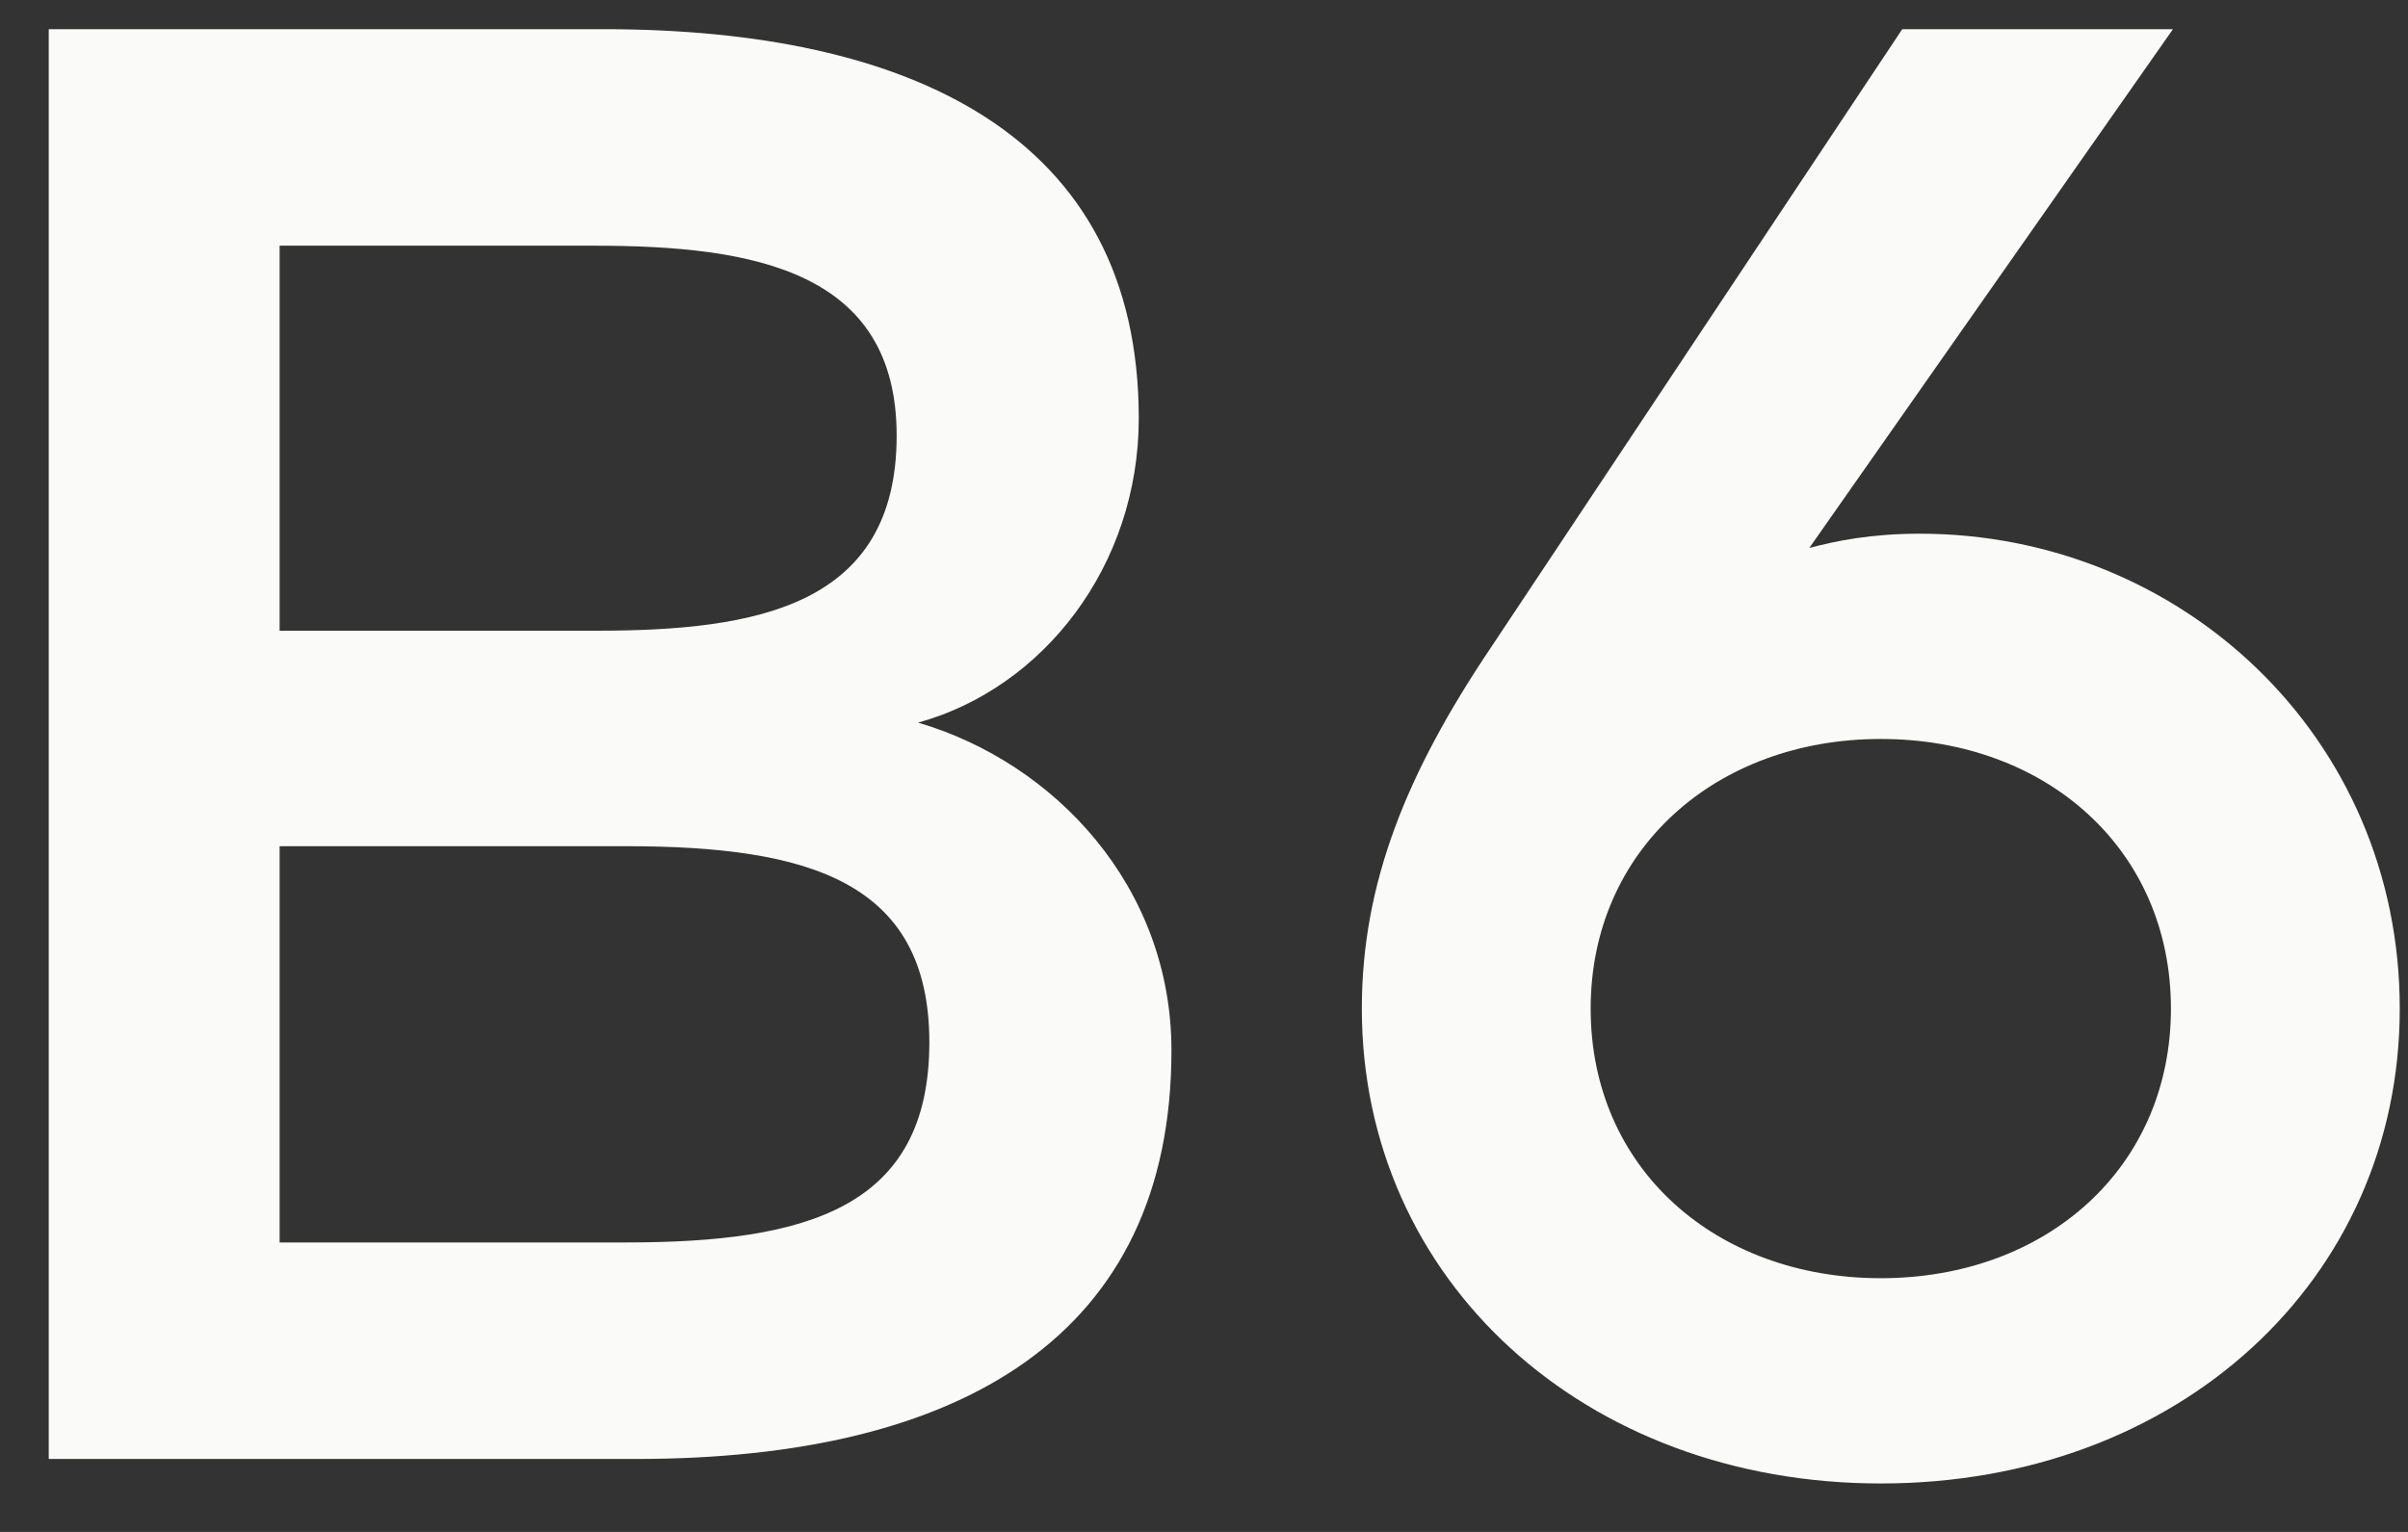 <svg width="33" height="21" viewBox="0 0 33 21" fill="none" xmlns="http://www.w3.org/2000/svg">
<rect x="0" y="0" width="33" height="21" fill="#333333" stroke="none"/>
<path d="M0.668 0.4H8.27C12.456 0.4 15.606 1.842 15.606 5.734C15.606 7.75 14.304 9.43 12.582 9.906C14.444 10.452 16.054 12.146 16.054 14.4C16.054 18.306 13.184 20 8.718 20H0.668V0.4ZM8.578 11.6H3.832V17.032H8.578C11.07 17.032 12.736 16.556 12.736 14.288C12.736 12.076 11.07 11.6 8.578 11.6ZM8.144 3.368H3.832V8.646H8.172C10.37 8.646 12.288 8.31 12.288 5.972C12.288 3.718 10.342 3.368 8.144 3.368ZM29.779 0.4L24.795 7.512C25.159 7.414 25.649 7.316 26.307 7.316C29.891 7.316 32.887 10.102 32.887 13.826C32.887 17.55 29.849 20.336 25.775 20.336C21.715 20.336 18.663 17.55 18.663 13.826C18.663 12.104 19.279 10.592 20.427 8.884L26.069 0.4H29.779ZM25.775 10.13C23.521 10.13 21.799 11.642 21.799 13.826C21.799 16.024 23.521 17.522 25.775 17.522C28.043 17.522 29.751 16.01 29.751 13.826C29.751 11.642 28.043 10.13 25.775 10.13Z" fill="#FAFAF8"/>
</svg>
